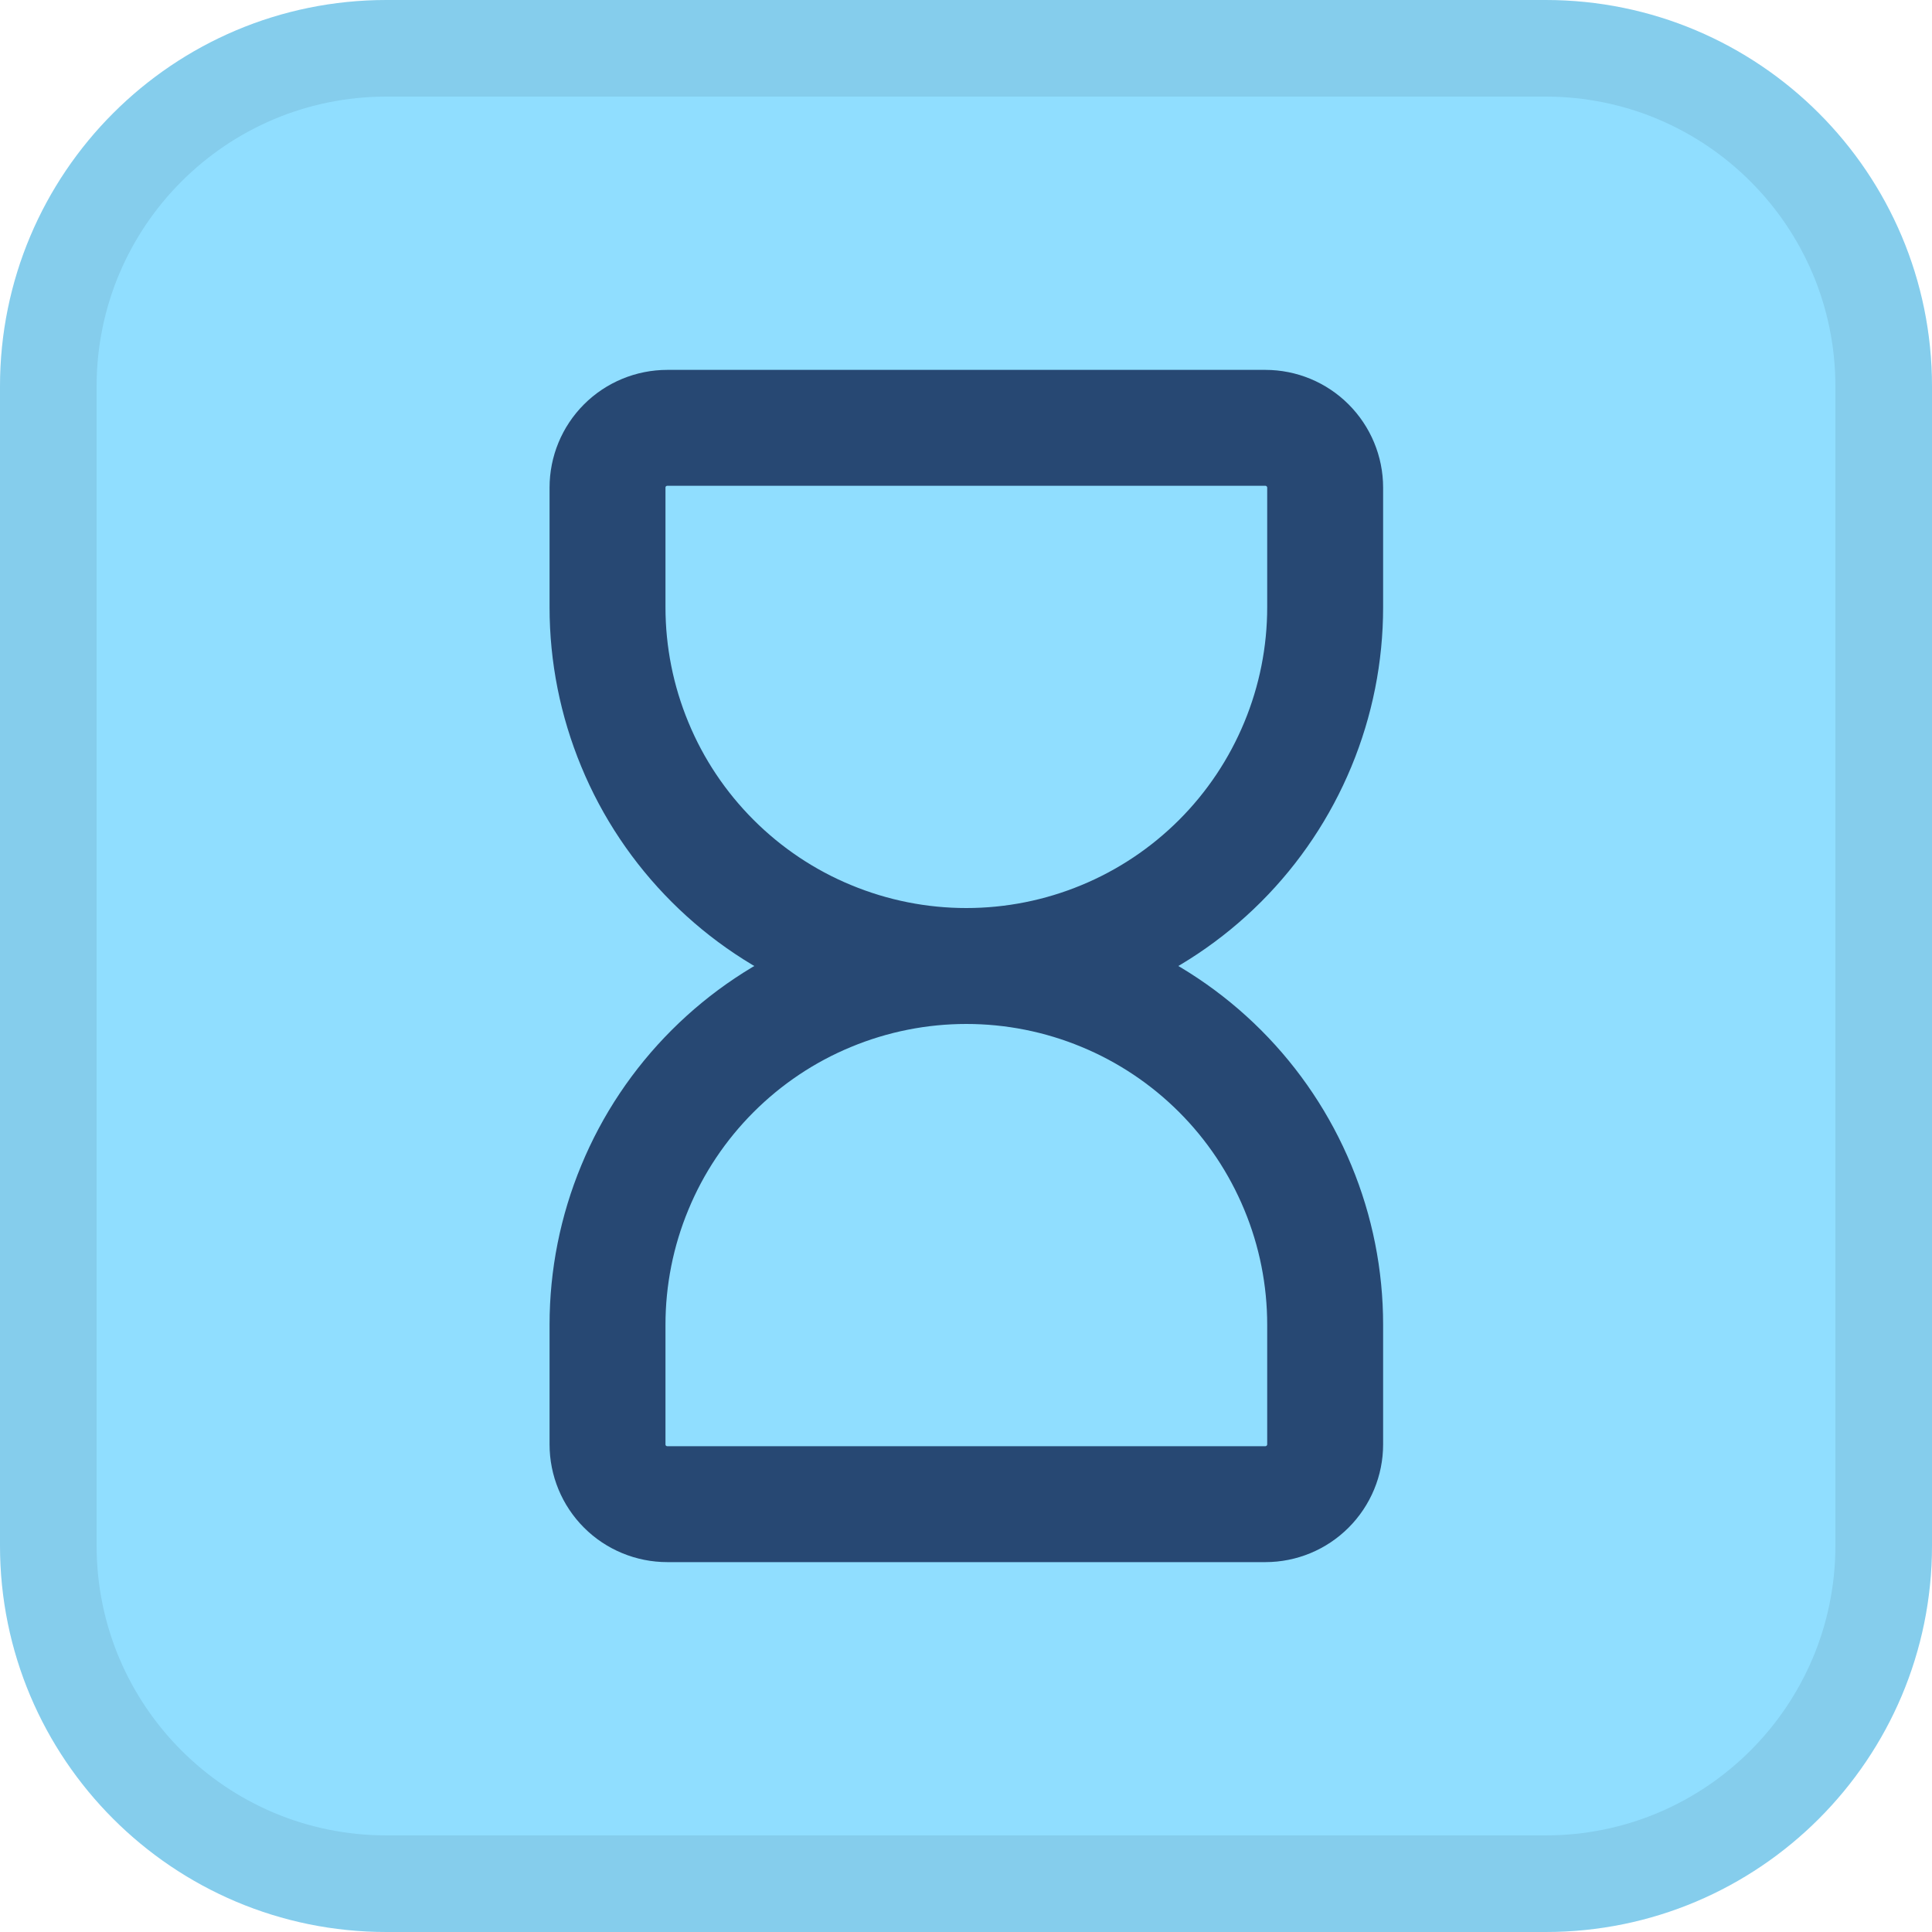 <svg width="20" height="20" viewBox="0 0 20 20" fill="none" xmlns="http://www.w3.org/2000/svg">
<path d="M0 4C0 1.791 1.791 0 4 0H16C18.209 0 20 1.791 20 4V16C20 18.209 18.209 20 16 20H4C1.791 20 0 18.209 0 16V4Z" fill="#90DEFF"/>
<path d="M4 0.5H16C17.933 0.5 19.5 2.067 19.5 4V16C19.5 17.933 17.933 19.5 16 19.5H4C2.067 19.5 0.5 17.933 0.5 16V4C0.5 2.067 2.067 0.5 4 0.5Z" stroke="#030B14" stroke-opacity="0.08"/>
<path d="M6.289 14.952V13.714C6.289 13.226 6.385 12.743 6.572 12.293C6.758 11.842 7.032 11.433 7.377 11.088C7.722 10.743 8.131 10.469 8.582 10.283C9.033 10.096 9.516 10 10.003 10C10.491 10 10.974 10.096 11.425 10.283C11.875 10.469 12.285 10.743 12.63 11.088C12.975 11.433 13.248 11.842 13.435 12.293C13.622 12.743 13.718 13.226 13.718 13.714V14.952C13.718 15.117 13.652 15.274 13.536 15.39C13.42 15.506 13.263 15.571 13.099 15.571H6.908C6.744 15.571 6.586 15.506 6.47 15.39C6.354 15.274 6.289 15.117 6.289 14.952Z" stroke="#274873" stroke-width="1.2" stroke-linecap="round" stroke-linejoin="round"/>
<path d="M6.289 5.048V6.286C6.289 6.774 6.385 7.256 6.572 7.707C6.758 8.158 7.032 8.567 7.377 8.912C7.722 9.257 8.131 9.531 8.582 9.717C9.033 9.904 9.516 10 10.003 10C10.491 10 10.974 9.904 11.425 9.717C11.875 9.531 12.285 9.257 12.63 8.912C12.975 8.567 13.248 8.158 13.435 7.707C13.622 7.256 13.718 6.774 13.718 6.286V5.048C13.718 4.883 13.652 4.726 13.536 4.61C13.42 4.494 13.263 4.429 13.099 4.429H6.908C6.744 4.429 6.586 4.494 6.47 4.61C6.354 4.726 6.289 4.883 6.289 5.048Z" stroke="#274873" stroke-width="1.2" stroke-linecap="round" stroke-linejoin="round"/>
</svg>
